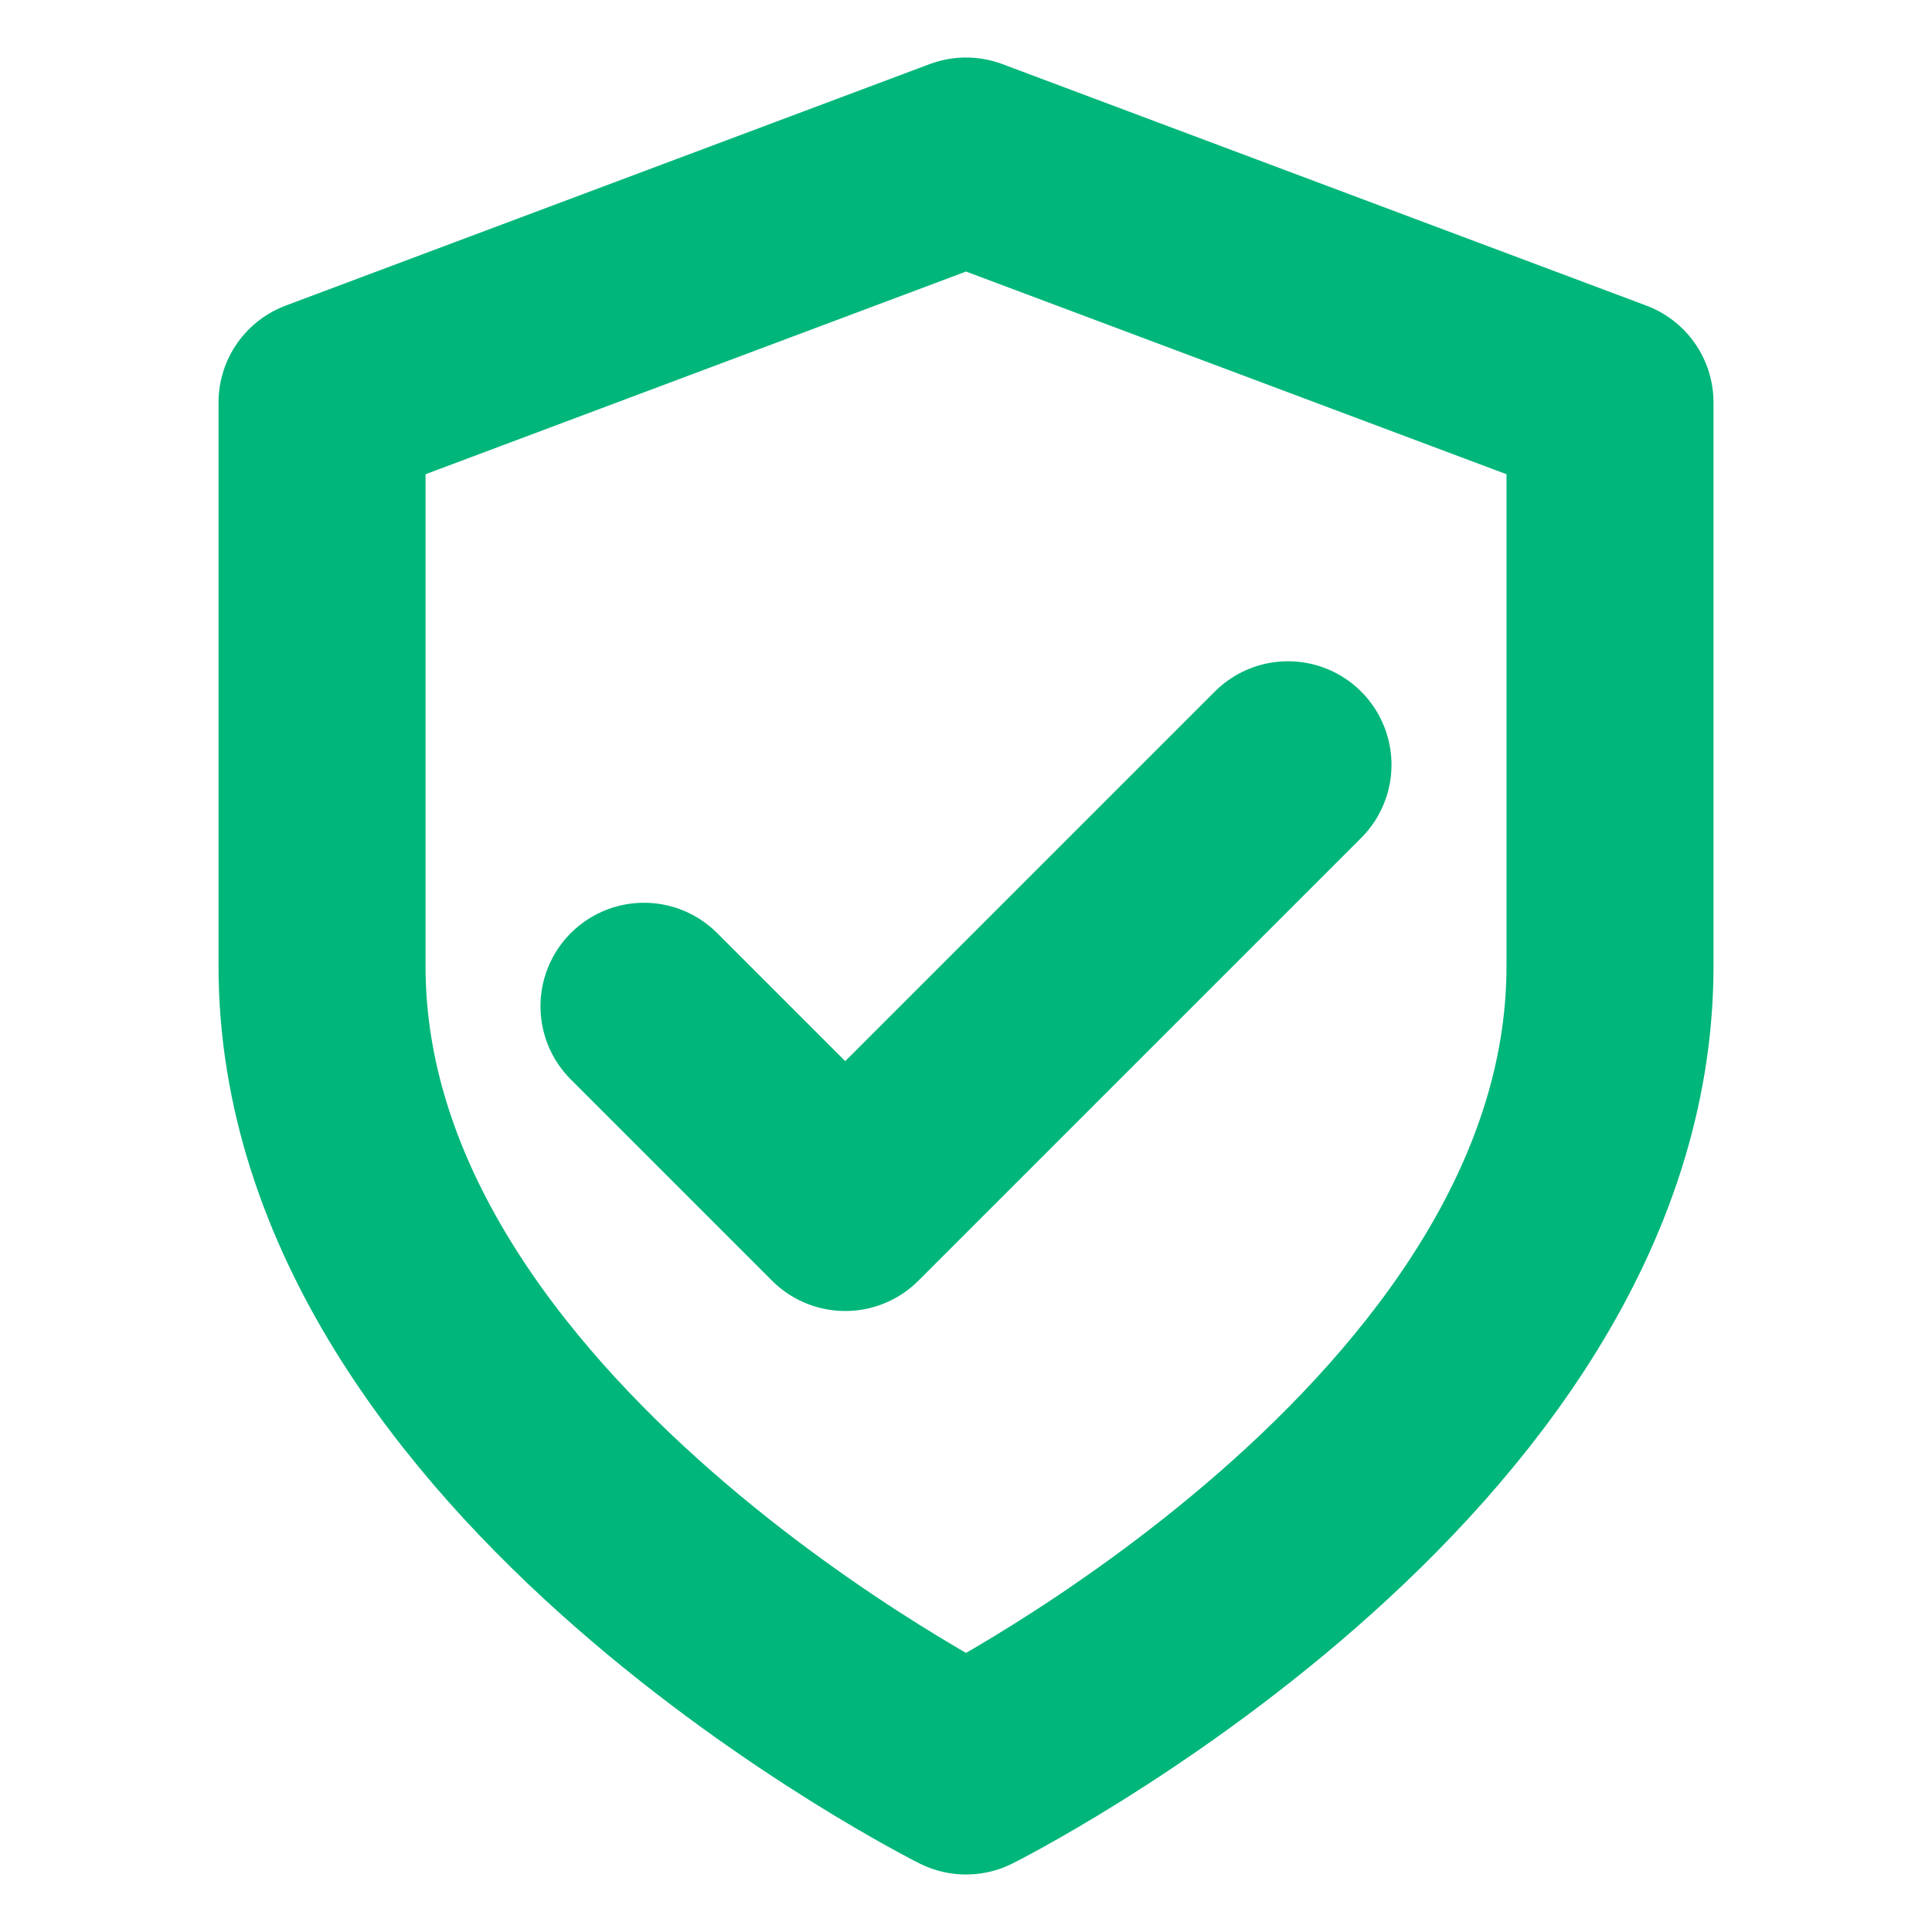 <svg width="56" height="56" viewBox="0 0 56 56" fill="none" xmlns="http://www.w3.org/2000/svg">
<path d="M28.001 51.333C28.001 51.333 46.667 42 46.667 28V11.667L28.001 4.667L9.334 11.667V28C9.334 42 28.001 51.333 28.001 51.333Z" stroke="#00B67A" stroke-width="6" stroke-linecap="round" stroke-linejoin="round"/>
<path d="M37.333 22.167L24.499 35L18.666 29.167" stroke="#00B67A" stroke-width="6" stroke-linecap="round" stroke-linejoin="round"/>
</svg>
